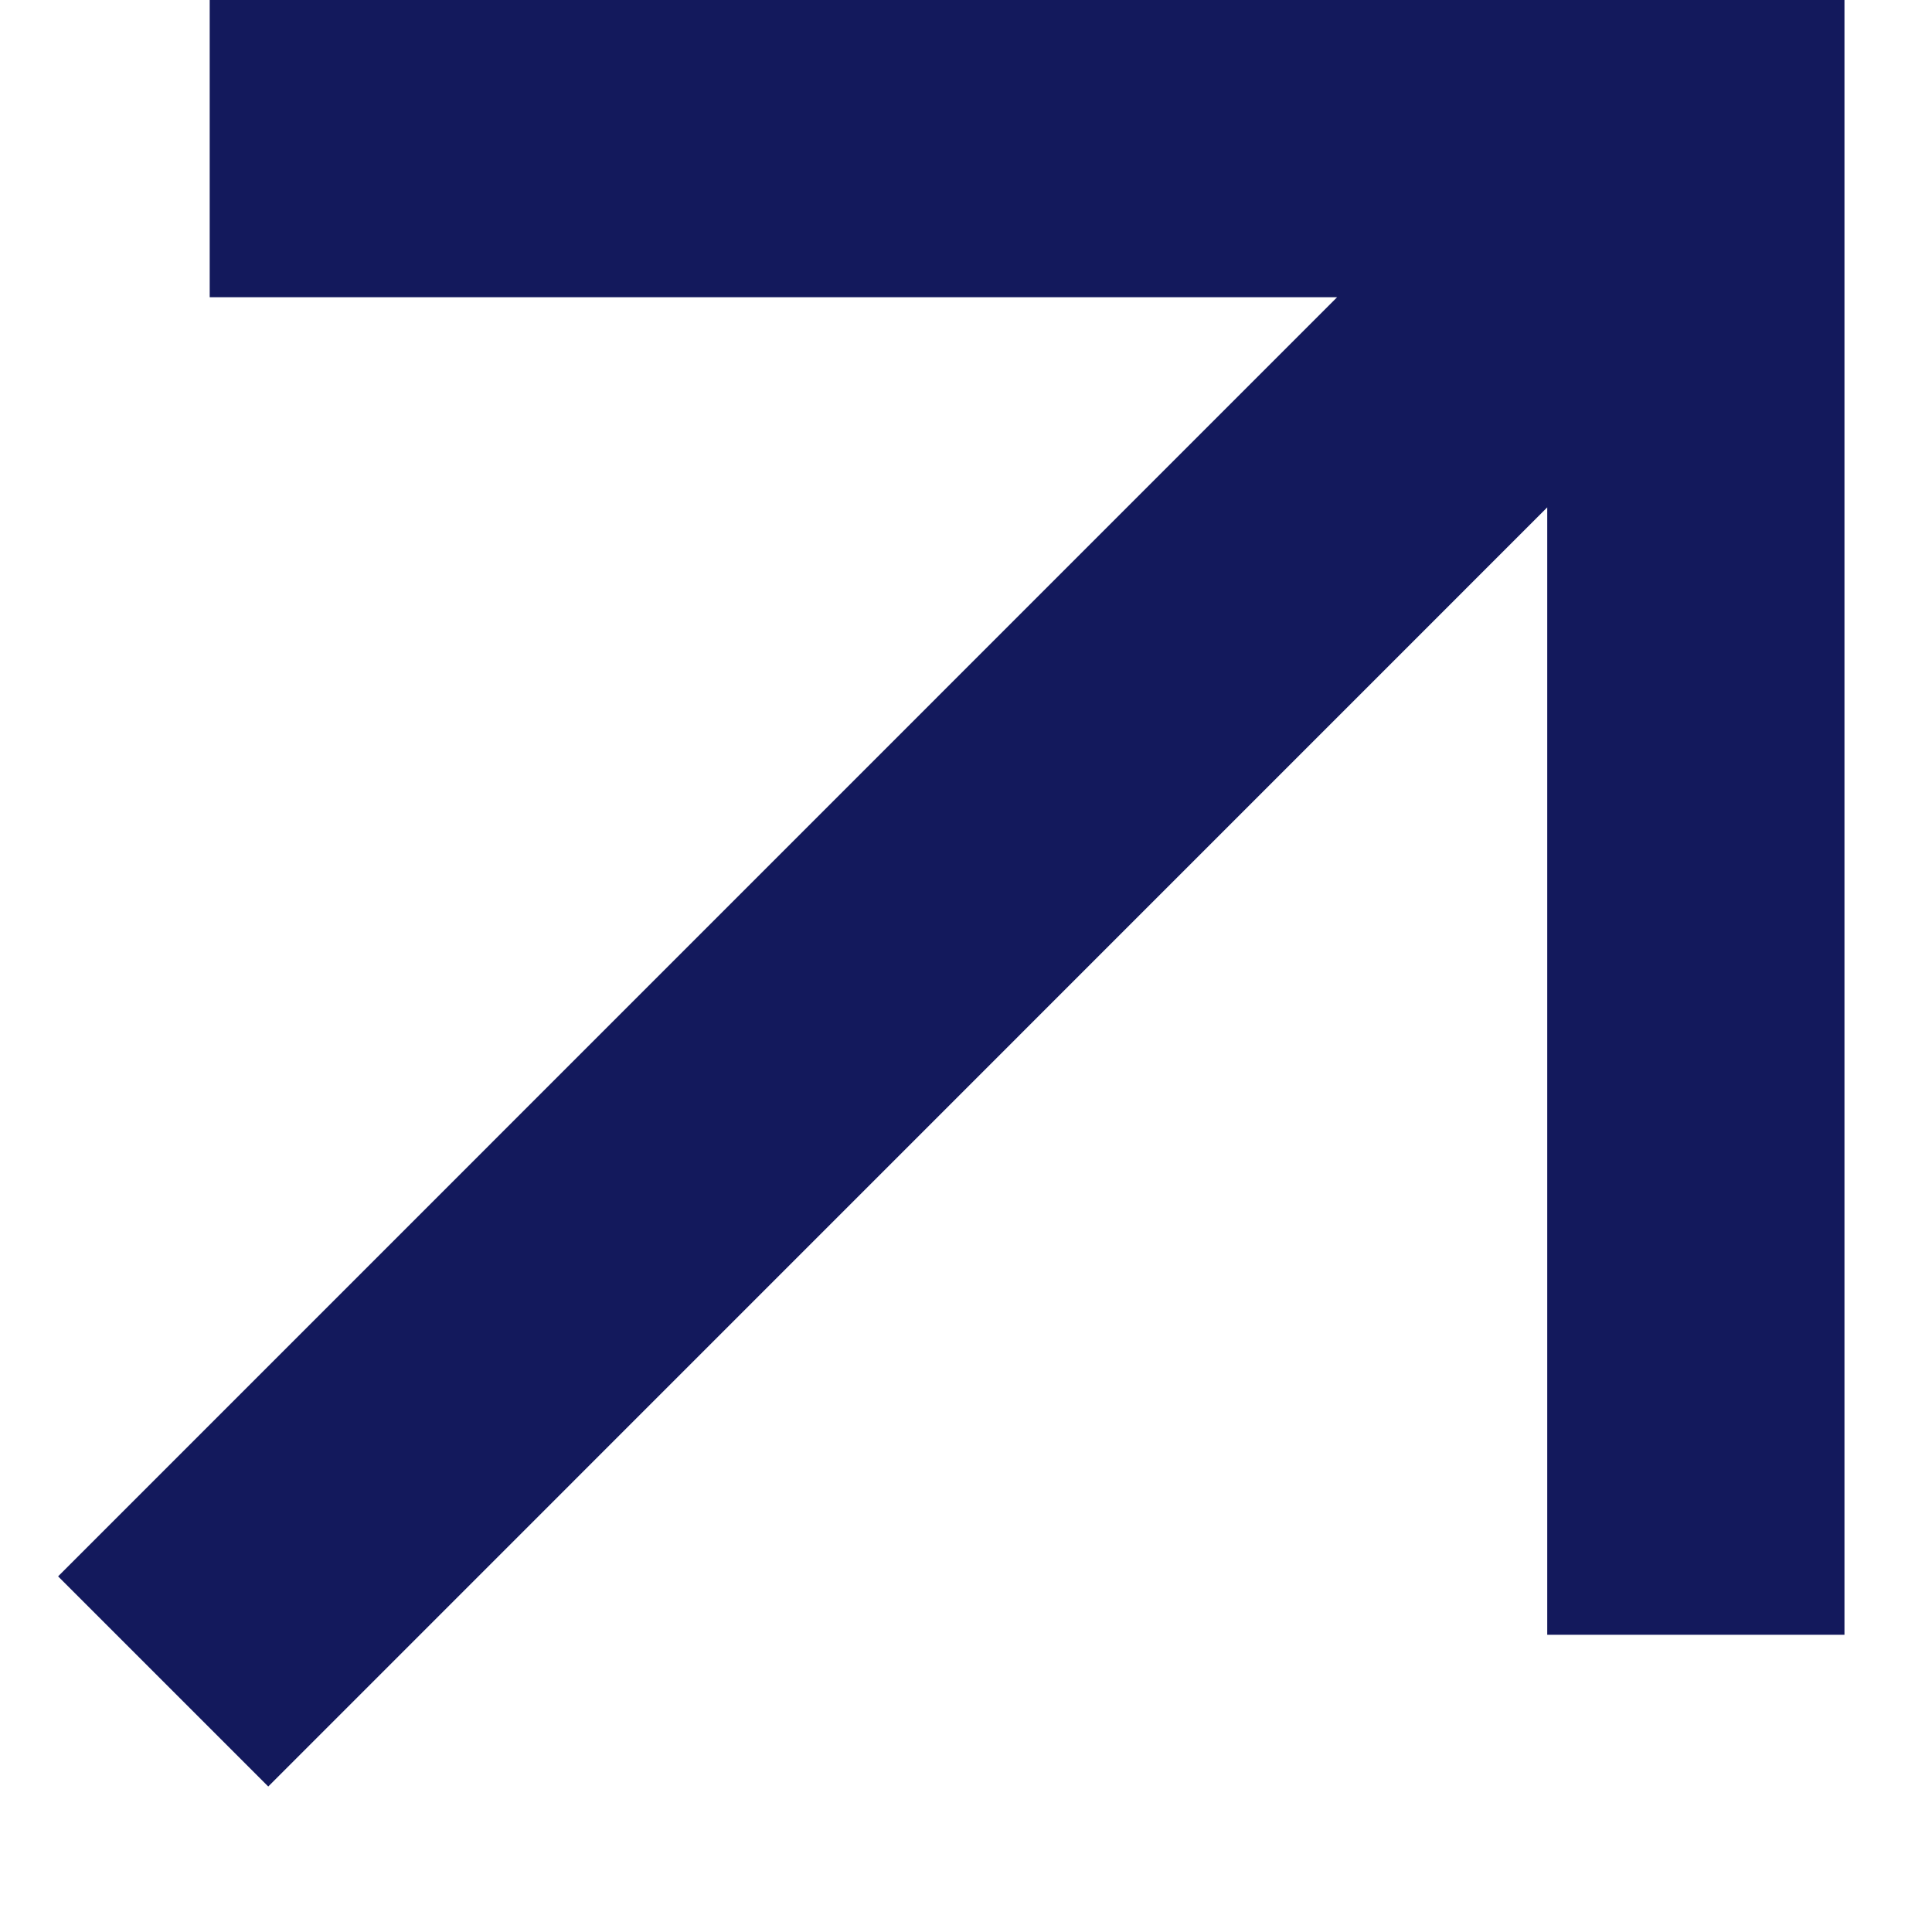 <svg width="13" height="13" viewBox="0 0 13 13" fill="none" xmlns="http://www.w3.org/2000/svg">
<path d="M10.411 3.414L1.805 12.021L0.391 10.607L8.997 2H1.411V0H12.411V11H10.411V3.414Z" fill="#13195C"/>
</svg>
